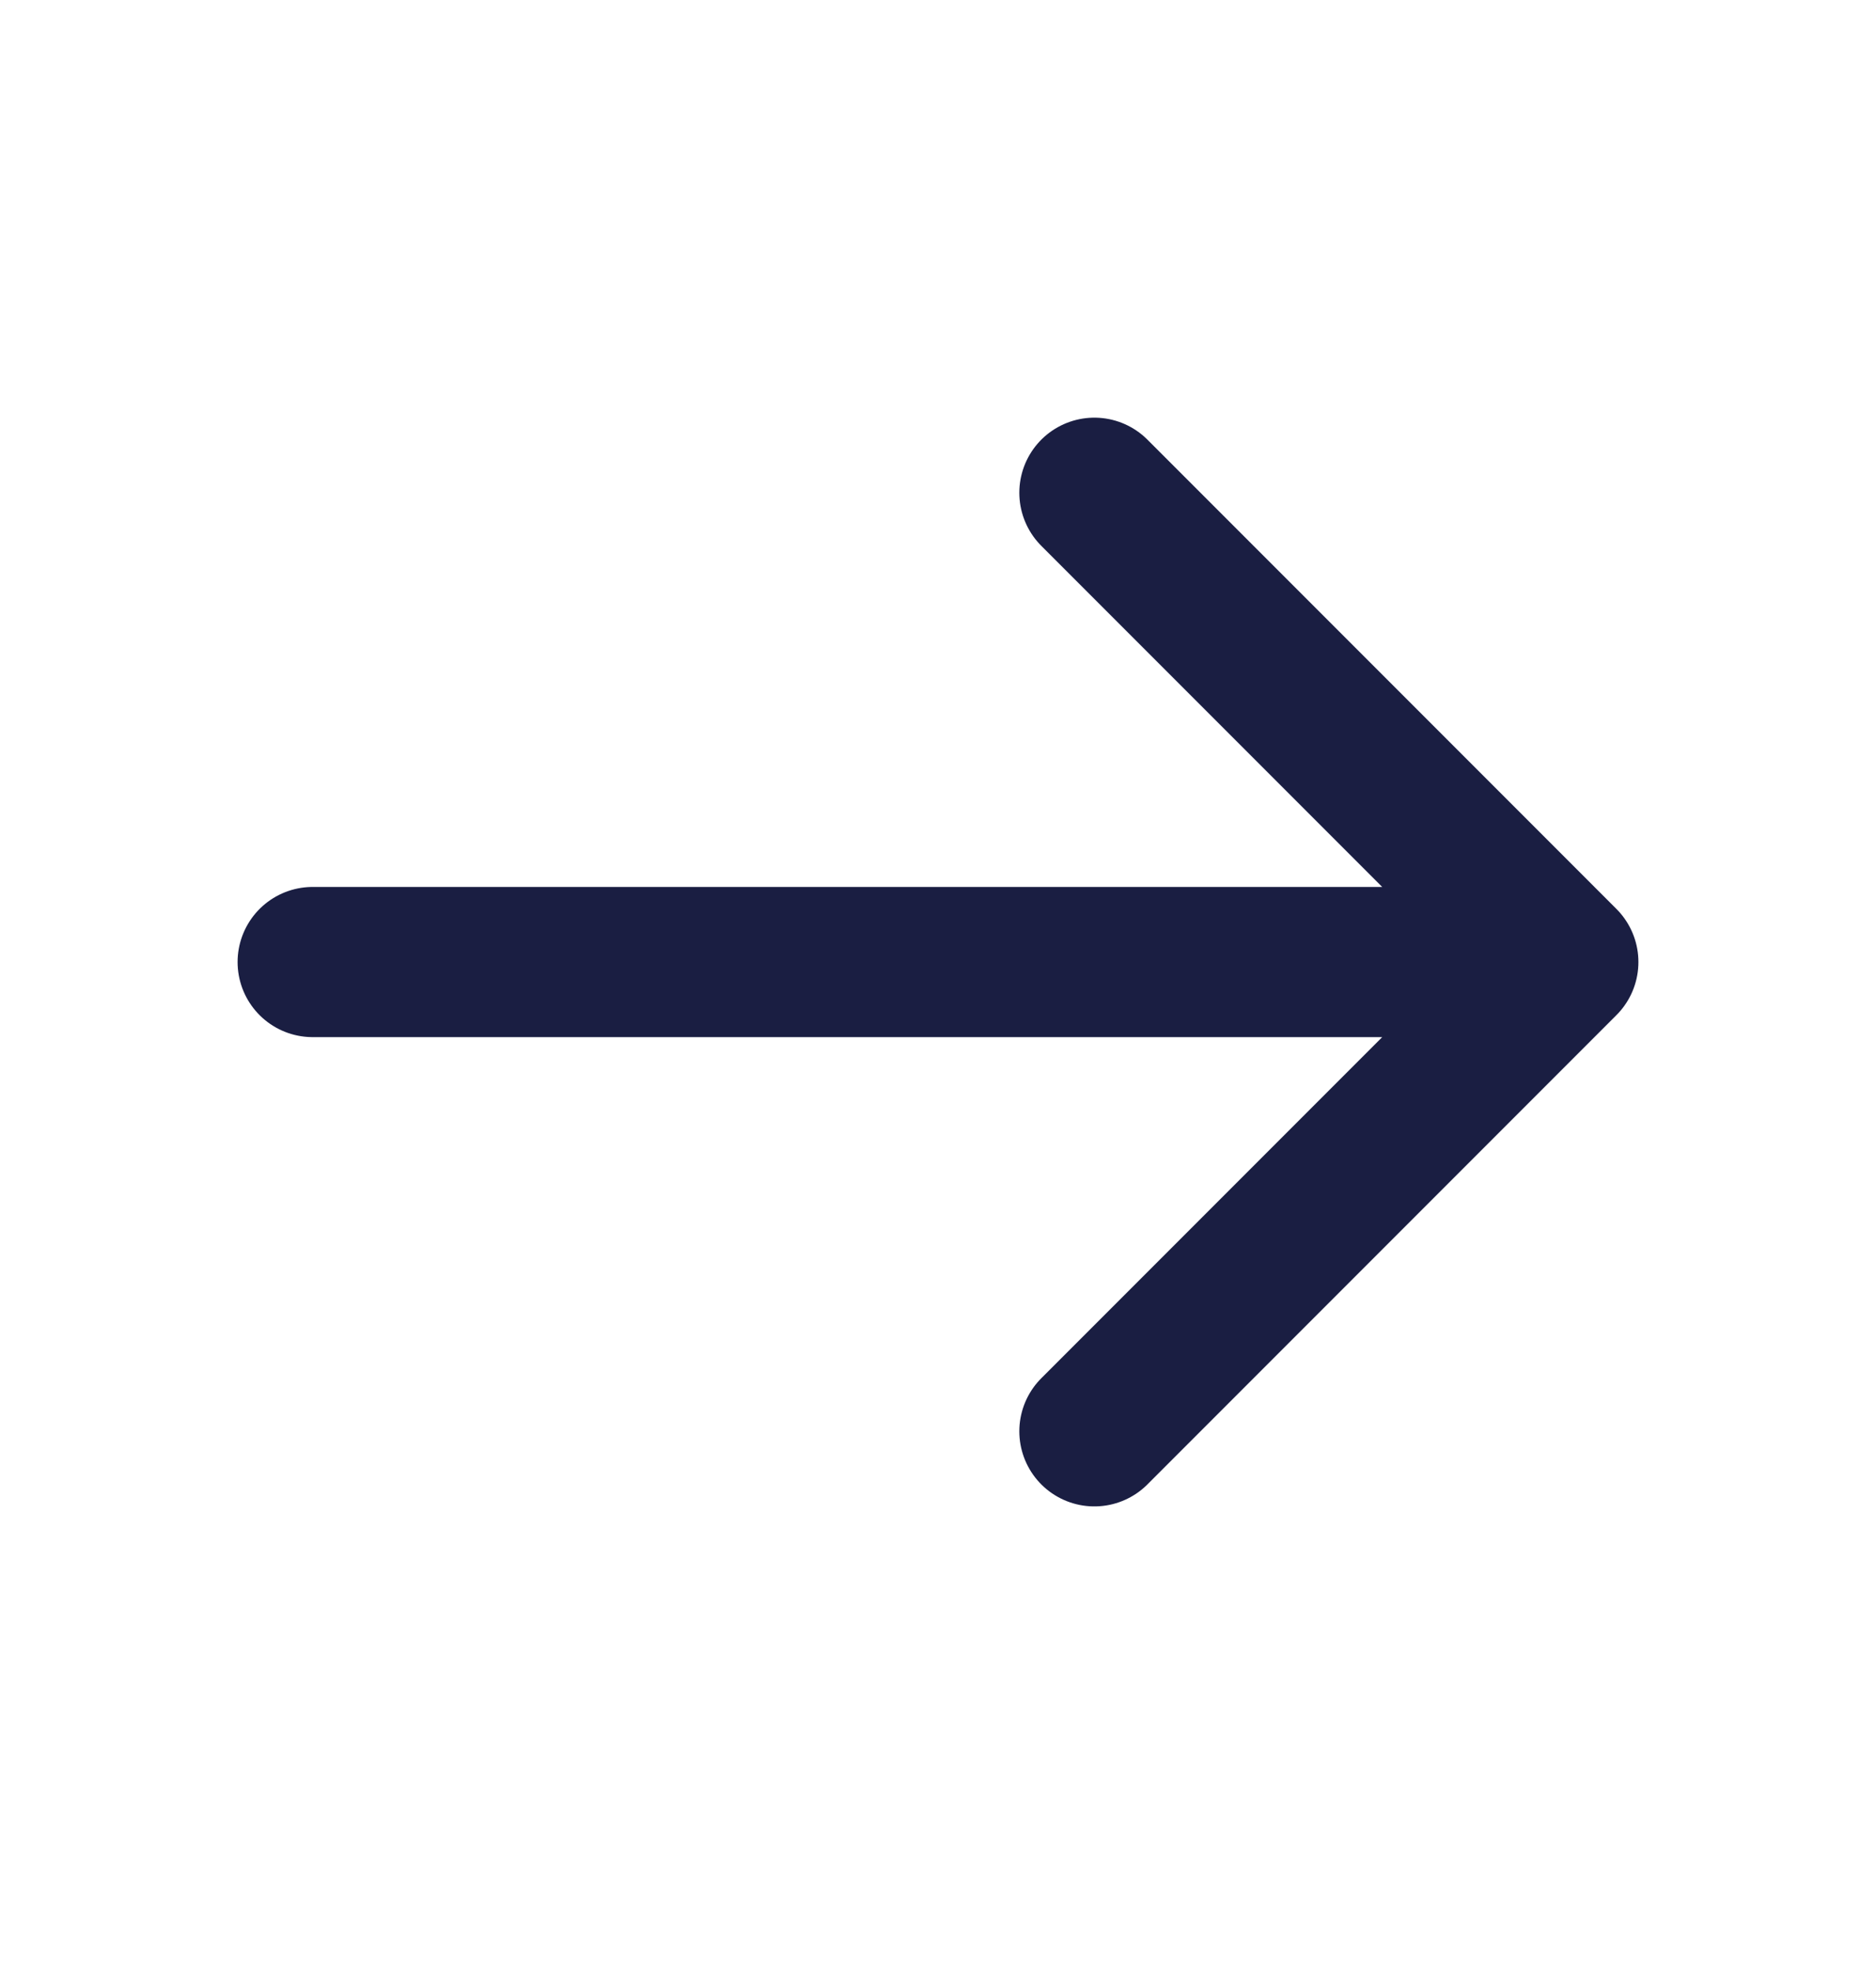 <svg width="20" height="21" viewBox="0 0 20 21" fill="none" xmlns="http://www.w3.org/2000/svg">
<path d="M3.333 10.25H16.667M16.667 10.25L11.667 5.25M16.667 10.25L11.667 15.25" stroke="#1A1E42" stroke-width="1.6" stroke-linecap="round" stroke-linejoin="round"/>
</svg>

